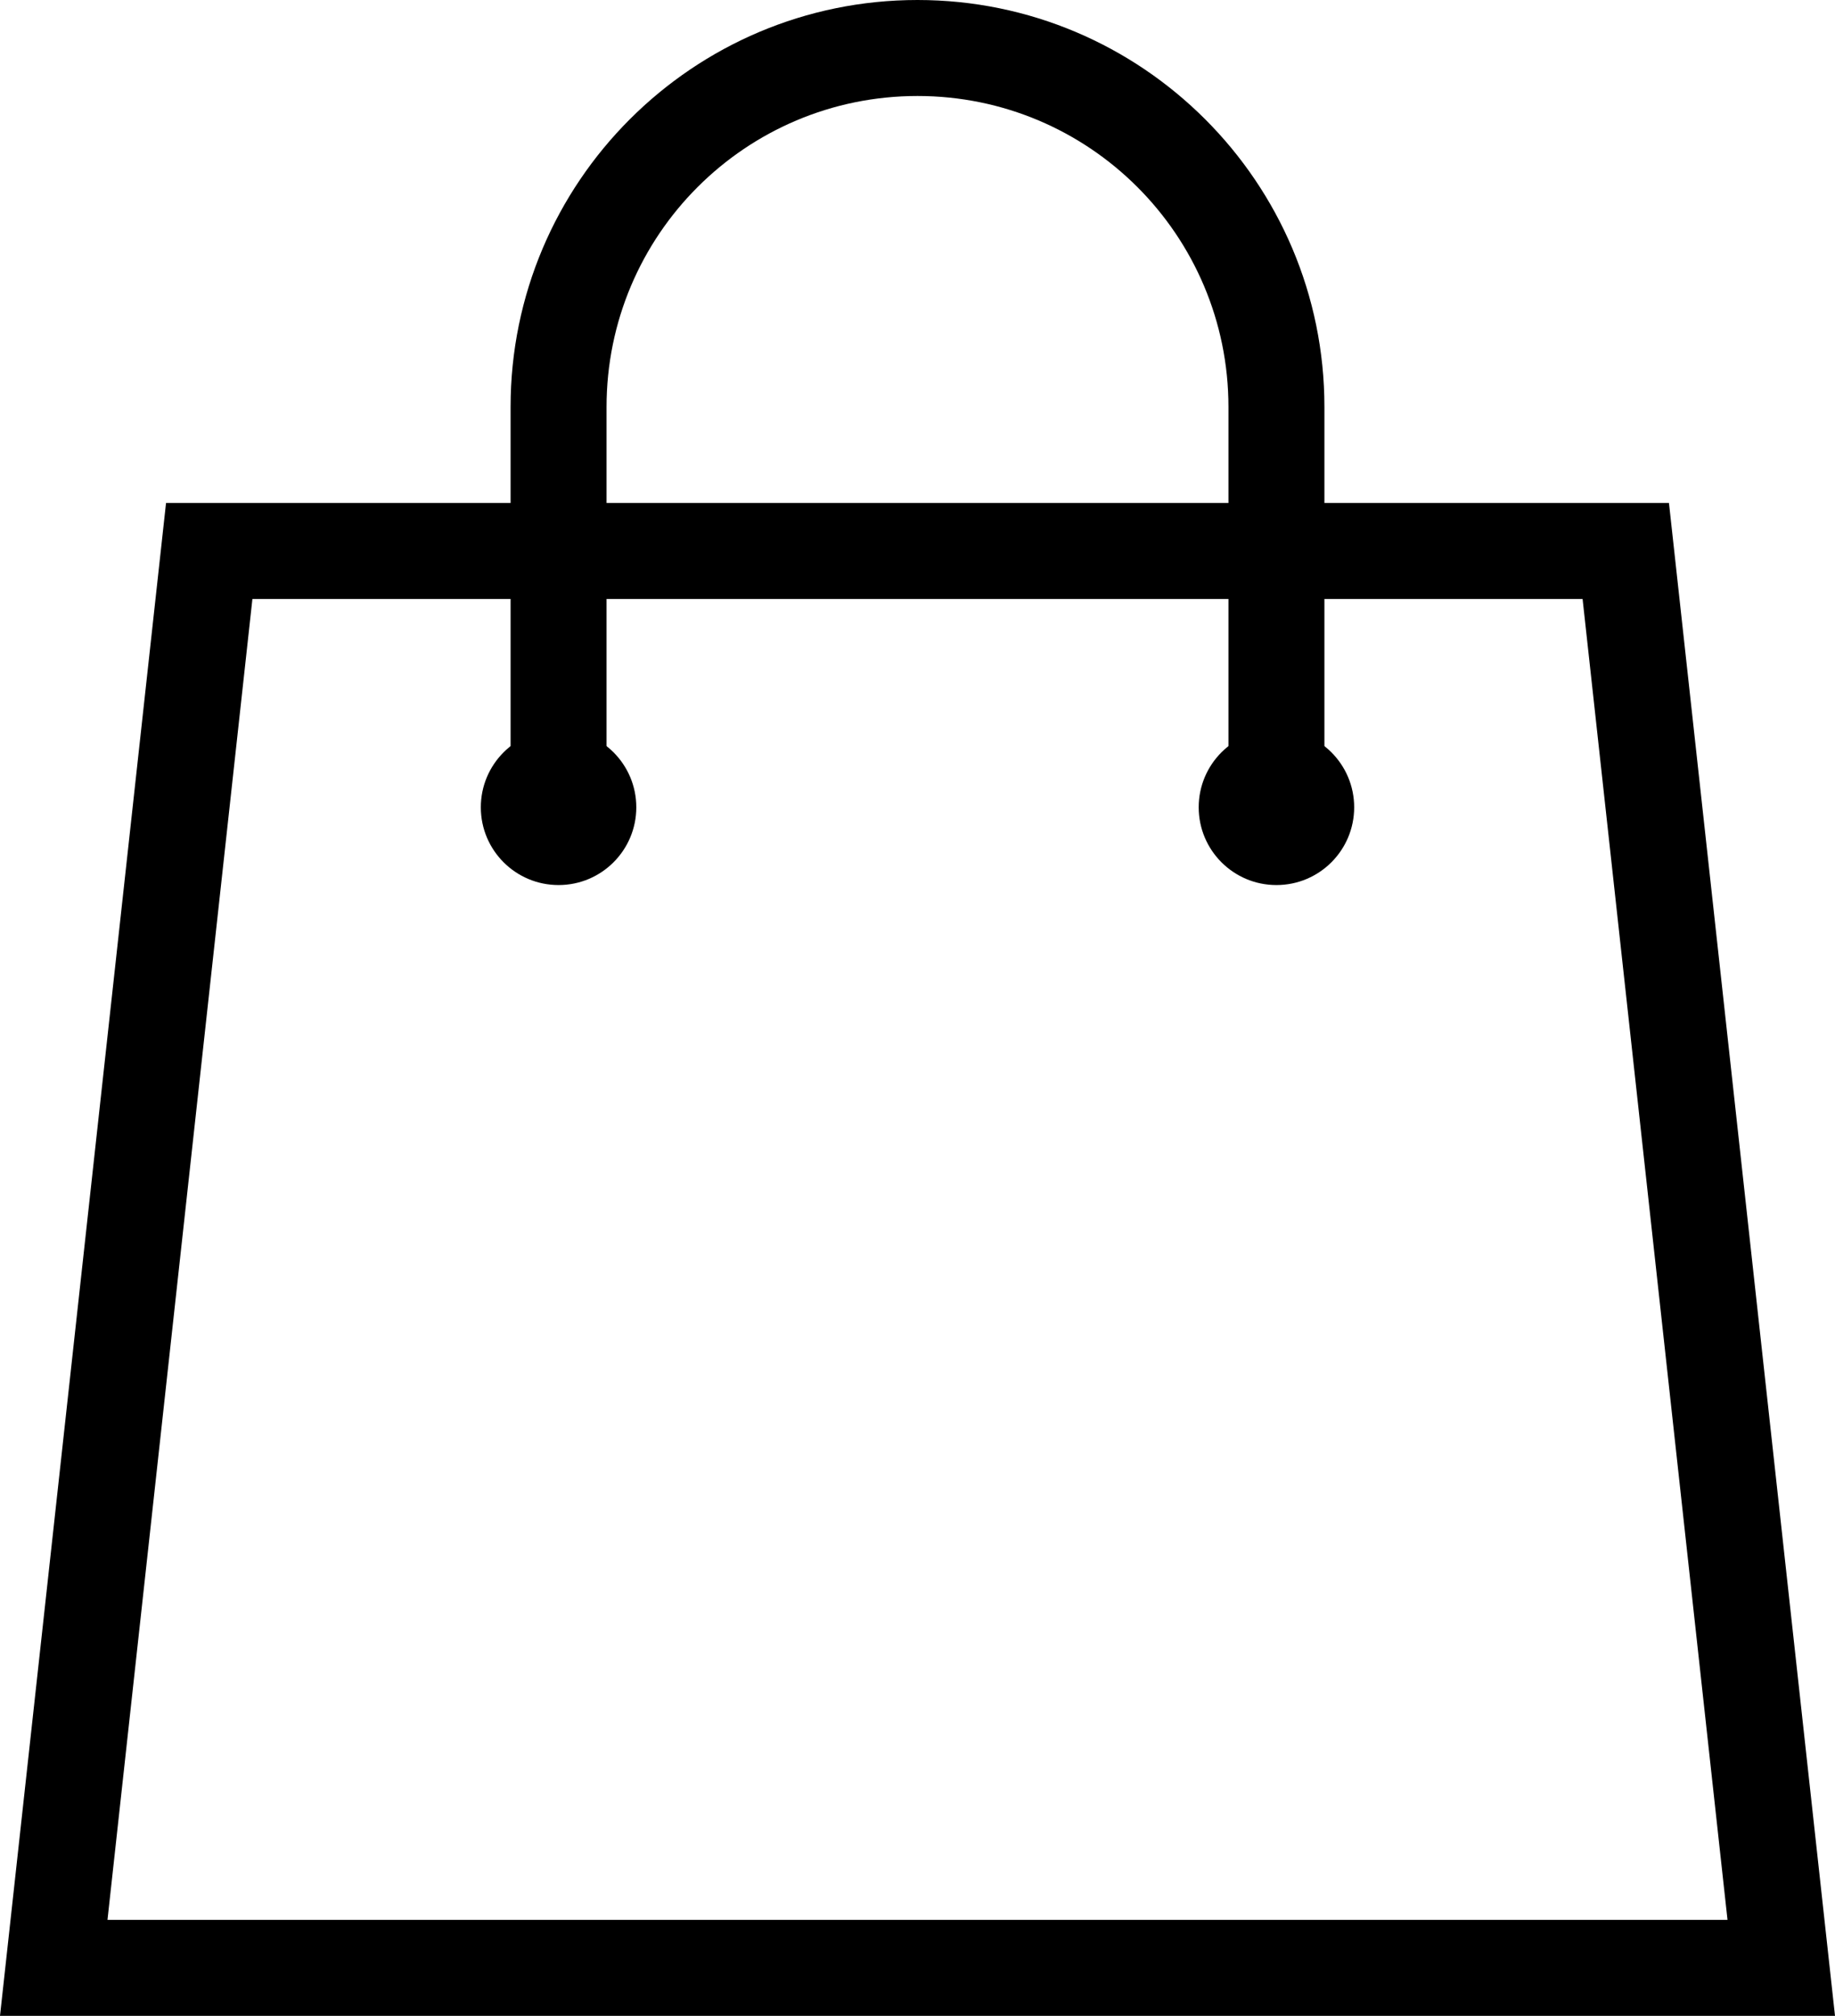 <?xml version="1.0" encoding="UTF-8"?><svg xmlns="http://www.w3.org/2000/svg" viewBox="0 0 19.12 21"><g id="a"/><g id="b"><g id="c"><g><path d="M19.12,21H0L1.73,5.24h15.66l1.73,15.76ZM1.12,20H18l-1.51-13.76H2.63l-1.51,13.76Z" style="fill:#000;"/><path d="M13.8,8.41h-1V4.24c0-1.79-1.45-3.24-3.24-3.24s-3.24,1.45-3.24,3.24v4.17h-1V4.24C5.32,1.9,7.22,0,9.56,0s4.24,1.9,4.24,4.24v4.17Z" style="fill:#000;"/><circle cx="5.82" cy="8.41" r=".81" style="fill:#000;"/><circle cx="13.3" cy="8.41" r=".81" style="fill:#000;"/></g></g></g></svg>